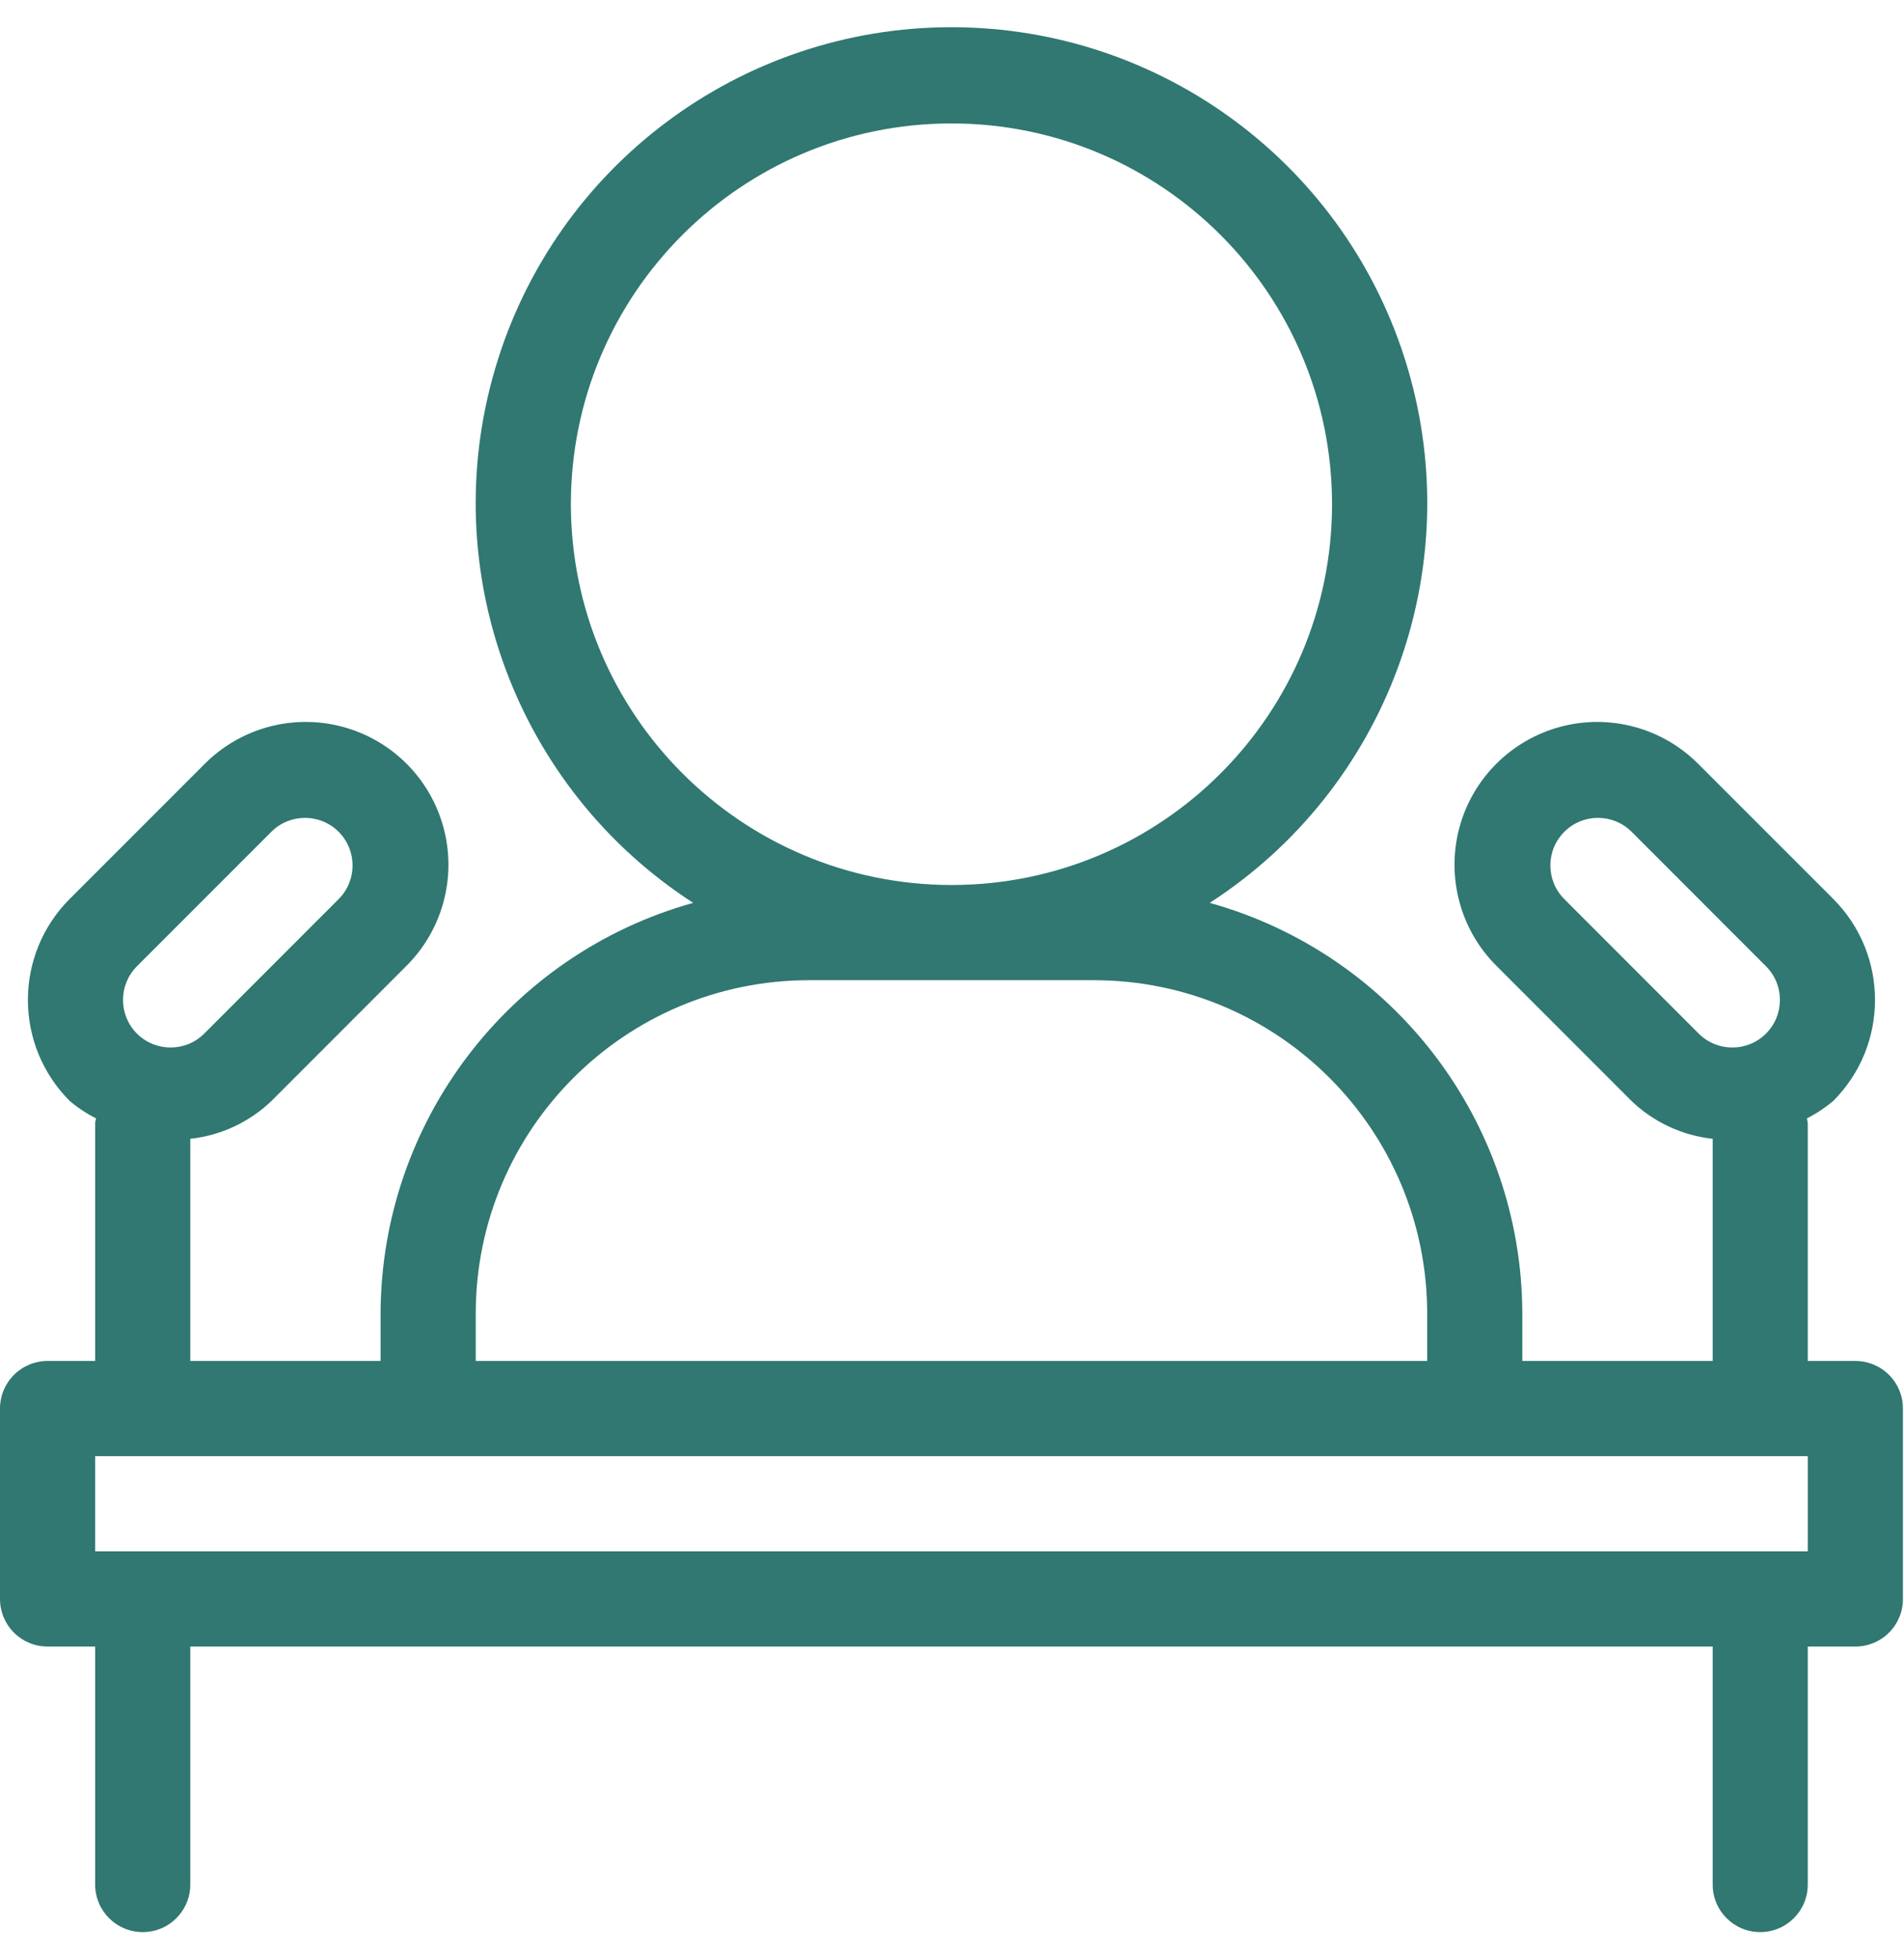 <svg width="35" height="36" viewBox="0 0 35 36" fill="none" xmlns="http://www.w3.org/2000/svg">
<path d="M34.106 25.006H33.231V20.633C33.227 20.605 33.222 20.577 33.215 20.549C33.389 20.461 33.551 20.353 33.7 20.228C34.723 19.202 34.723 17.543 33.7 16.517L31.226 14.044C30.565 13.375 29.596 13.111 28.687 13.353C27.778 13.595 27.067 14.305 26.825 15.214C26.584 16.123 26.847 17.093 27.516 17.754L29.99 20.228C30.397 20.618 30.922 20.863 31.483 20.924V25.006H27.984V24.131C27.973 20.615 25.626 17.534 22.238 16.589C25.494 14.484 26.975 10.488 25.878 6.77C24.781 3.052 21.367 0.5 17.49 0.5C13.614 0.5 10.2 3.052 9.103 6.77C8.005 10.488 9.487 14.484 12.742 16.589C9.355 17.534 7.008 20.615 6.996 24.131V25.006H3.498V20.924C4.059 20.863 4.584 20.618 4.991 20.228L7.464 17.754C8.133 17.093 8.397 16.123 8.155 15.214C7.913 14.305 7.203 13.595 6.294 13.353C5.384 13.111 4.416 13.375 3.754 14.044L1.281 16.517C0.257 17.543 0.257 19.202 1.281 20.228C1.429 20.353 1.592 20.461 1.766 20.549C1.759 20.577 1.753 20.605 1.749 20.633V25.006H0.874C0.642 25.006 0.42 25.098 0.256 25.262C0.092 25.426 -0 25.649 8.3112e-07 25.88V29.379C-0 29.61 0.092 29.833 0.256 29.997C0.42 30.161 0.642 30.253 0.874 30.253H1.749V34.626C1.749 35.109 2.141 35.5 2.624 35.5C3.107 35.5 3.498 35.109 3.498 34.626V30.253H31.483V34.626C31.483 35.109 31.874 35.5 32.357 35.5C32.84 35.5 33.231 35.109 33.231 34.626V30.253H34.106C34.338 30.253 34.561 30.161 34.725 29.997C34.889 29.833 34.981 29.61 34.98 29.379V25.88C34.981 25.649 34.889 25.426 34.725 25.262C34.561 25.098 34.338 25.006 34.106 25.006ZM28.753 16.517C28.414 16.175 28.415 15.624 28.756 15.283C29.096 14.943 29.648 14.942 29.99 15.28L32.463 17.754C32.805 18.096 32.805 18.649 32.463 18.991C32.122 19.332 31.568 19.332 31.226 18.991L28.753 16.517ZM2.517 17.754L4.991 15.28C5.333 14.942 5.884 14.943 6.225 15.283C6.565 15.624 6.567 16.175 6.228 16.517L3.754 18.991C3.413 19.332 2.859 19.332 2.517 18.991C2.176 18.649 2.176 18.096 2.517 17.754ZM10.494 9.264C10.494 5.401 13.626 2.268 17.49 2.268C21.354 2.268 24.486 5.401 24.486 9.264C24.486 13.128 21.354 16.261 17.49 16.261C13.628 16.257 10.498 13.127 10.494 9.264ZM8.745 24.131C8.749 20.752 11.488 18.014 14.867 18.01H20.114C23.493 18.014 26.231 20.752 26.235 24.131V25.006H8.745V24.131ZM33.231 28.504H1.749V26.755H33.231V28.504Z" fill="#307871"/>
</svg>
